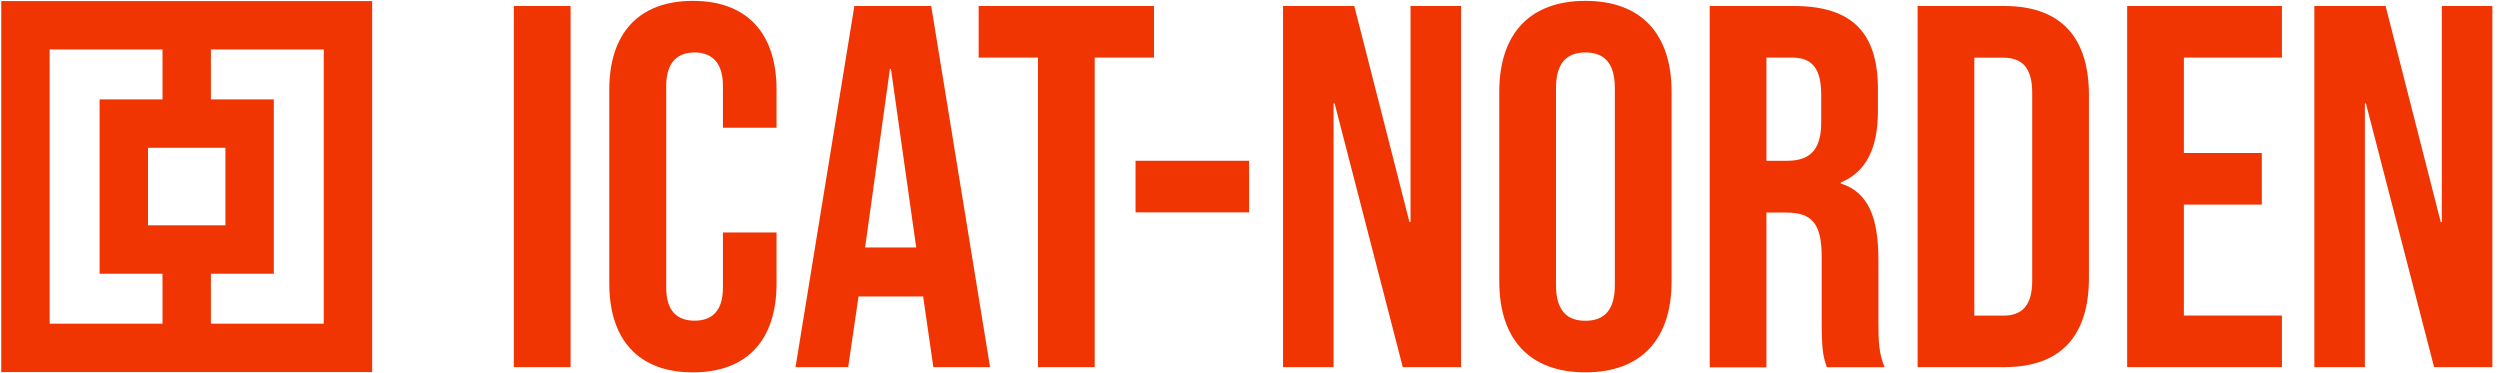 <?xml version="1.0" encoding="utf-8"?>
<!-- Generator: Adobe Illustrator 25.0.1, SVG Export Plug-In . SVG Version: 6.00 Build 0)  -->
<svg version="1.1" id="Layer_1" xmlns="http://www.w3.org/2000/svg" xmlns:xlink="http://www.w3.org/1999/xlink" x="0px" y="0px"
	 viewBox="0 0 2582.9 385.5" style="enable-background:new 0 0 2582.9 385.5;" xml:space="preserve">
<style type="text/css">
	.st0{fill:none;stroke:#F03402;stroke-width:50;stroke-miterlimit:10;}
	.st1{fill:#F03402;}
</style>
<g>
	<line class="st0" x1="192.9" y1="26.1" x2="192.9" y2="127.7"/>
	<line class="st0" x1="192.9" y1="257.8" x2="192.9" y2="359.4"/>
	<path class="st0" d="M359.5,359.4H26.3V26.1h333.2V359.4z M127.9,257.8h130V127.7h-130V257.8z"/>
</g>
<g>
	<path class="st1" d="M530.9,6.2h58.6v373.1h-58.6V6.2z"/>
	<path class="st1" d="M629.5,293V92.6c0-57.6,29.9-91.7,86.4-91.7s86.4,34.1,86.4,91.7V132h-55.4V88.8c0-24.5-11.7-34.6-29.3-34.6
		c-17.6,0-29.3,10.1-29.3,34.6v208.4c0,24.5,11.7,34.1,29.3,34.1c17.6,0,29.3-9.6,29.3-34.1v-57h55.4V293
		c0,57.6-29.9,91.7-86.4,91.7C659.3,384.7,629.5,350.6,629.5,293z"/>
	<path class="st1" d="M882.7,6.2h79.4l60.8,373.1h-58.6l-10.7-74.1v1.1H887l-10.7,73h-54.4L882.7,6.2z M946.6,255.7L920.5,71.3h-1.1
		l-25.6,184.4H946.6z"/>
	<path class="st1" d="M1072.4,59.5h-61.3V6.2h181.2v53.3H1131v319.8h-58.6L1072.4,59.5L1072.4,59.5z"/>
	<path class="st1" d="M1173.2,166.1h117.3v53.3h-117.3V166.1z"/>
	<path class="st1" d="M1325.6,6.2h73.6l57,223.3h1.1V6.2h52.2v373.1h-60.2l-70.4-272.4h-1.1v272.4h-52.2V6.2z"/>
	<path class="st1" d="M1549,290.9V94.7c0-59.7,31.4-93.8,89-93.8c57.6,0,89,34.1,89,93.8v196.2c0,59.7-31.5,93.8-89,93.8
		C1580.4,384.7,1549,350.6,1549,290.9z M1668.4,294.6V91c0-26.7-11.7-36.8-30.4-36.8c-18.7,0-30.4,10.1-30.4,36.8v203.6
		c0,26.7,11.7,36.8,30.4,36.8C1656.7,331.4,1668.4,321.3,1668.4,294.6z"/>
	<path class="st1" d="M1766.4,6.2h86.9c60.8,0,86.9,28.3,86.9,85.8v22.9c0,38.4-12.3,62.9-38.4,73.6v1.1
		c29.3,9.1,38.9,36.8,38.9,78.9v65.6c0,18.1,0.5,31.4,6.4,45.3h-59.7c-3.2-9.6-5.3-15.5-5.3-45.8v-68.2c0-34.6-10.1-45.8-36.8-45.8
		H1825v159.9h-58.6L1766.4,6.2L1766.4,6.2z M1846.4,166.1c21.9,0,35.2-9.6,35.2-39.4V97.9c0-26.7-9.1-38.4-29.9-38.4H1825v106.6
		L1846.4,166.1L1846.4,166.1z"/>
	<path class="st1" d="M1981.2,6.2h89.6c58.6,0,87.4,32.5,87.4,92.2v188.7c0,59.7-28.8,92.2-87.4,92.2h-89.6V6.2z M2069.7,326.1
		c18.7,0,29.9-9.6,29.9-36.2V95.8c0-26.7-11.2-36.2-29.9-36.2h-29.9v266.5H2069.7z"/>
	<path class="st1" d="M2197.7,6.2h159.9v53.3h-101.3v98.6h80.5v53.3h-80.5V326h101.3v53.3h-159.9V6.2L2197.7,6.2z"/>
	<path class="st1" d="M2391.1,6.2h73.6l57,223.3h1.1V6.2h52.2v373.1h-60.2l-70.4-272.4h-1.1v272.4h-52.2L2391.1,6.2L2391.1,6.2z"/>
</g>
</svg>
